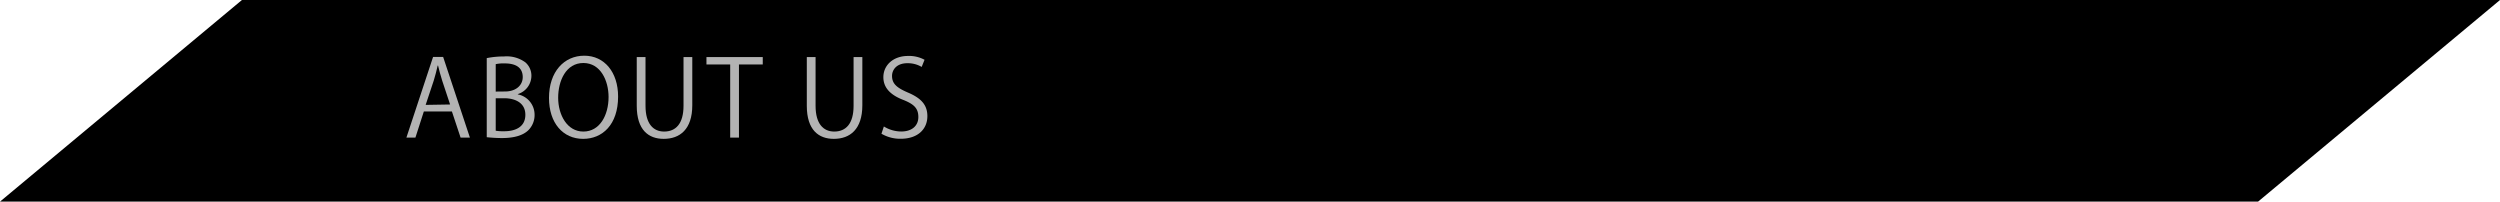 <svg xmlns="http://www.w3.org/2000/svg" viewBox="0 0 496 40"><defs><style>.cls-1{fill:#b3b3b3;}</style></defs><title>title_blk_about</title><g id="Layer_2" data-name="Layer 2"><g id="Layer_1-2" data-name="Layer 1"><polygon points="448 40 0 40 48 0 496 0 448 40"/><path class="cls-1" d="M93.23,27.3H91.38l-1.72-5.18H84.09L82.42,27.3H80.63l5.29-16h2ZM89.3,20.73,87.73,16c-.34-1.09-.61-2.1-.82-3h-.07c-.21,1-.5,2-.79,3l-1.6,4.81Z"/><path class="cls-1" d="M102.76,18.73a4.11,4.11,0,0,1,3.3,4,4.25,4.25,0,0,1-1.28,3.15c-1.07,1-2.79,1.51-5.21,1.51a29,29,0,0,1-3-.17V11.53a17.28,17.28,0,0,1,3.44-.33,6.24,6.24,0,0,1,4.22,1.17,3.49,3.49,0,0,1,1.2,2.77,3.82,3.82,0,0,1-2.71,3.53Zm-2.54-.58c2.12,0,3.49-1.22,3.49-2.86v0c0-1.89-1.39-2.71-3.57-2.71a7.2,7.2,0,0,0-1.79.15v5.44Zm-1.87,7.79a9.56,9.56,0,0,0,1.7.1c2.21,0,4.18-.86,4.18-3.27s-2.08-3.28-4.2-3.28H98.35Z"/><path class="cls-1" d="M122.63,19.15c0,5.63-3.15,8.4-6.93,8.4-4,0-6.78-3.13-6.78-8.12,0-5.21,3-8.38,7-8.38S122.63,14.33,122.63,19.15Zm-11.89.24c0,3.4,1.77,6.71,5,6.71s5-3.21,5-6.86c0-3.21-1.57-6.74-5-6.74S110.74,16,110.74,19.39Z"/><path class="cls-1" d="M137.35,20.88c0,4.8-2.48,6.67-5.67,6.67-3,0-5.35-1.74-5.35-6.57V11.32h1.74V21c0,3.63,1.59,5.1,3.69,5.1,2.31,0,3.85-1.55,3.85-5.1V11.32h1.74Z"/><path class="cls-1" d="M151.33,12.79h-4.72V27.3h-1.74V12.79h-4.71V11.32h11.17Z"/><path class="cls-1" d="M171.09,20.88c0,4.8-2.47,6.67-5.66,6.67-3,0-5.36-1.74-5.36-6.57V11.32h1.74V21c0,3.63,1.6,5.1,3.7,5.1,2.31,0,3.84-1.55,3.84-5.1V11.32h1.74Z"/><path class="cls-1" d="M182.86,13.28a5.43,5.43,0,0,0-2.82-.74c-2.22,0-3.06,1.37-3.06,2.52,0,1.58,1,2.37,3.1,3.28,2.59,1.09,3.91,2.41,3.91,4.7,0,2.54-1.85,4.49-5.29,4.49a7.3,7.3,0,0,1-3.82-1l.48-1.44a6.57,6.57,0,0,0,3.44,1c2.14,0,3.4-1.15,3.4-2.87s-.86-2.54-2.94-3.38c-2.41-.91-4-2.31-4-4.52,0-2.43,2-4.22,4.89-4.22a6.47,6.47,0,0,1,3.28.76Z"/></g></g></svg>